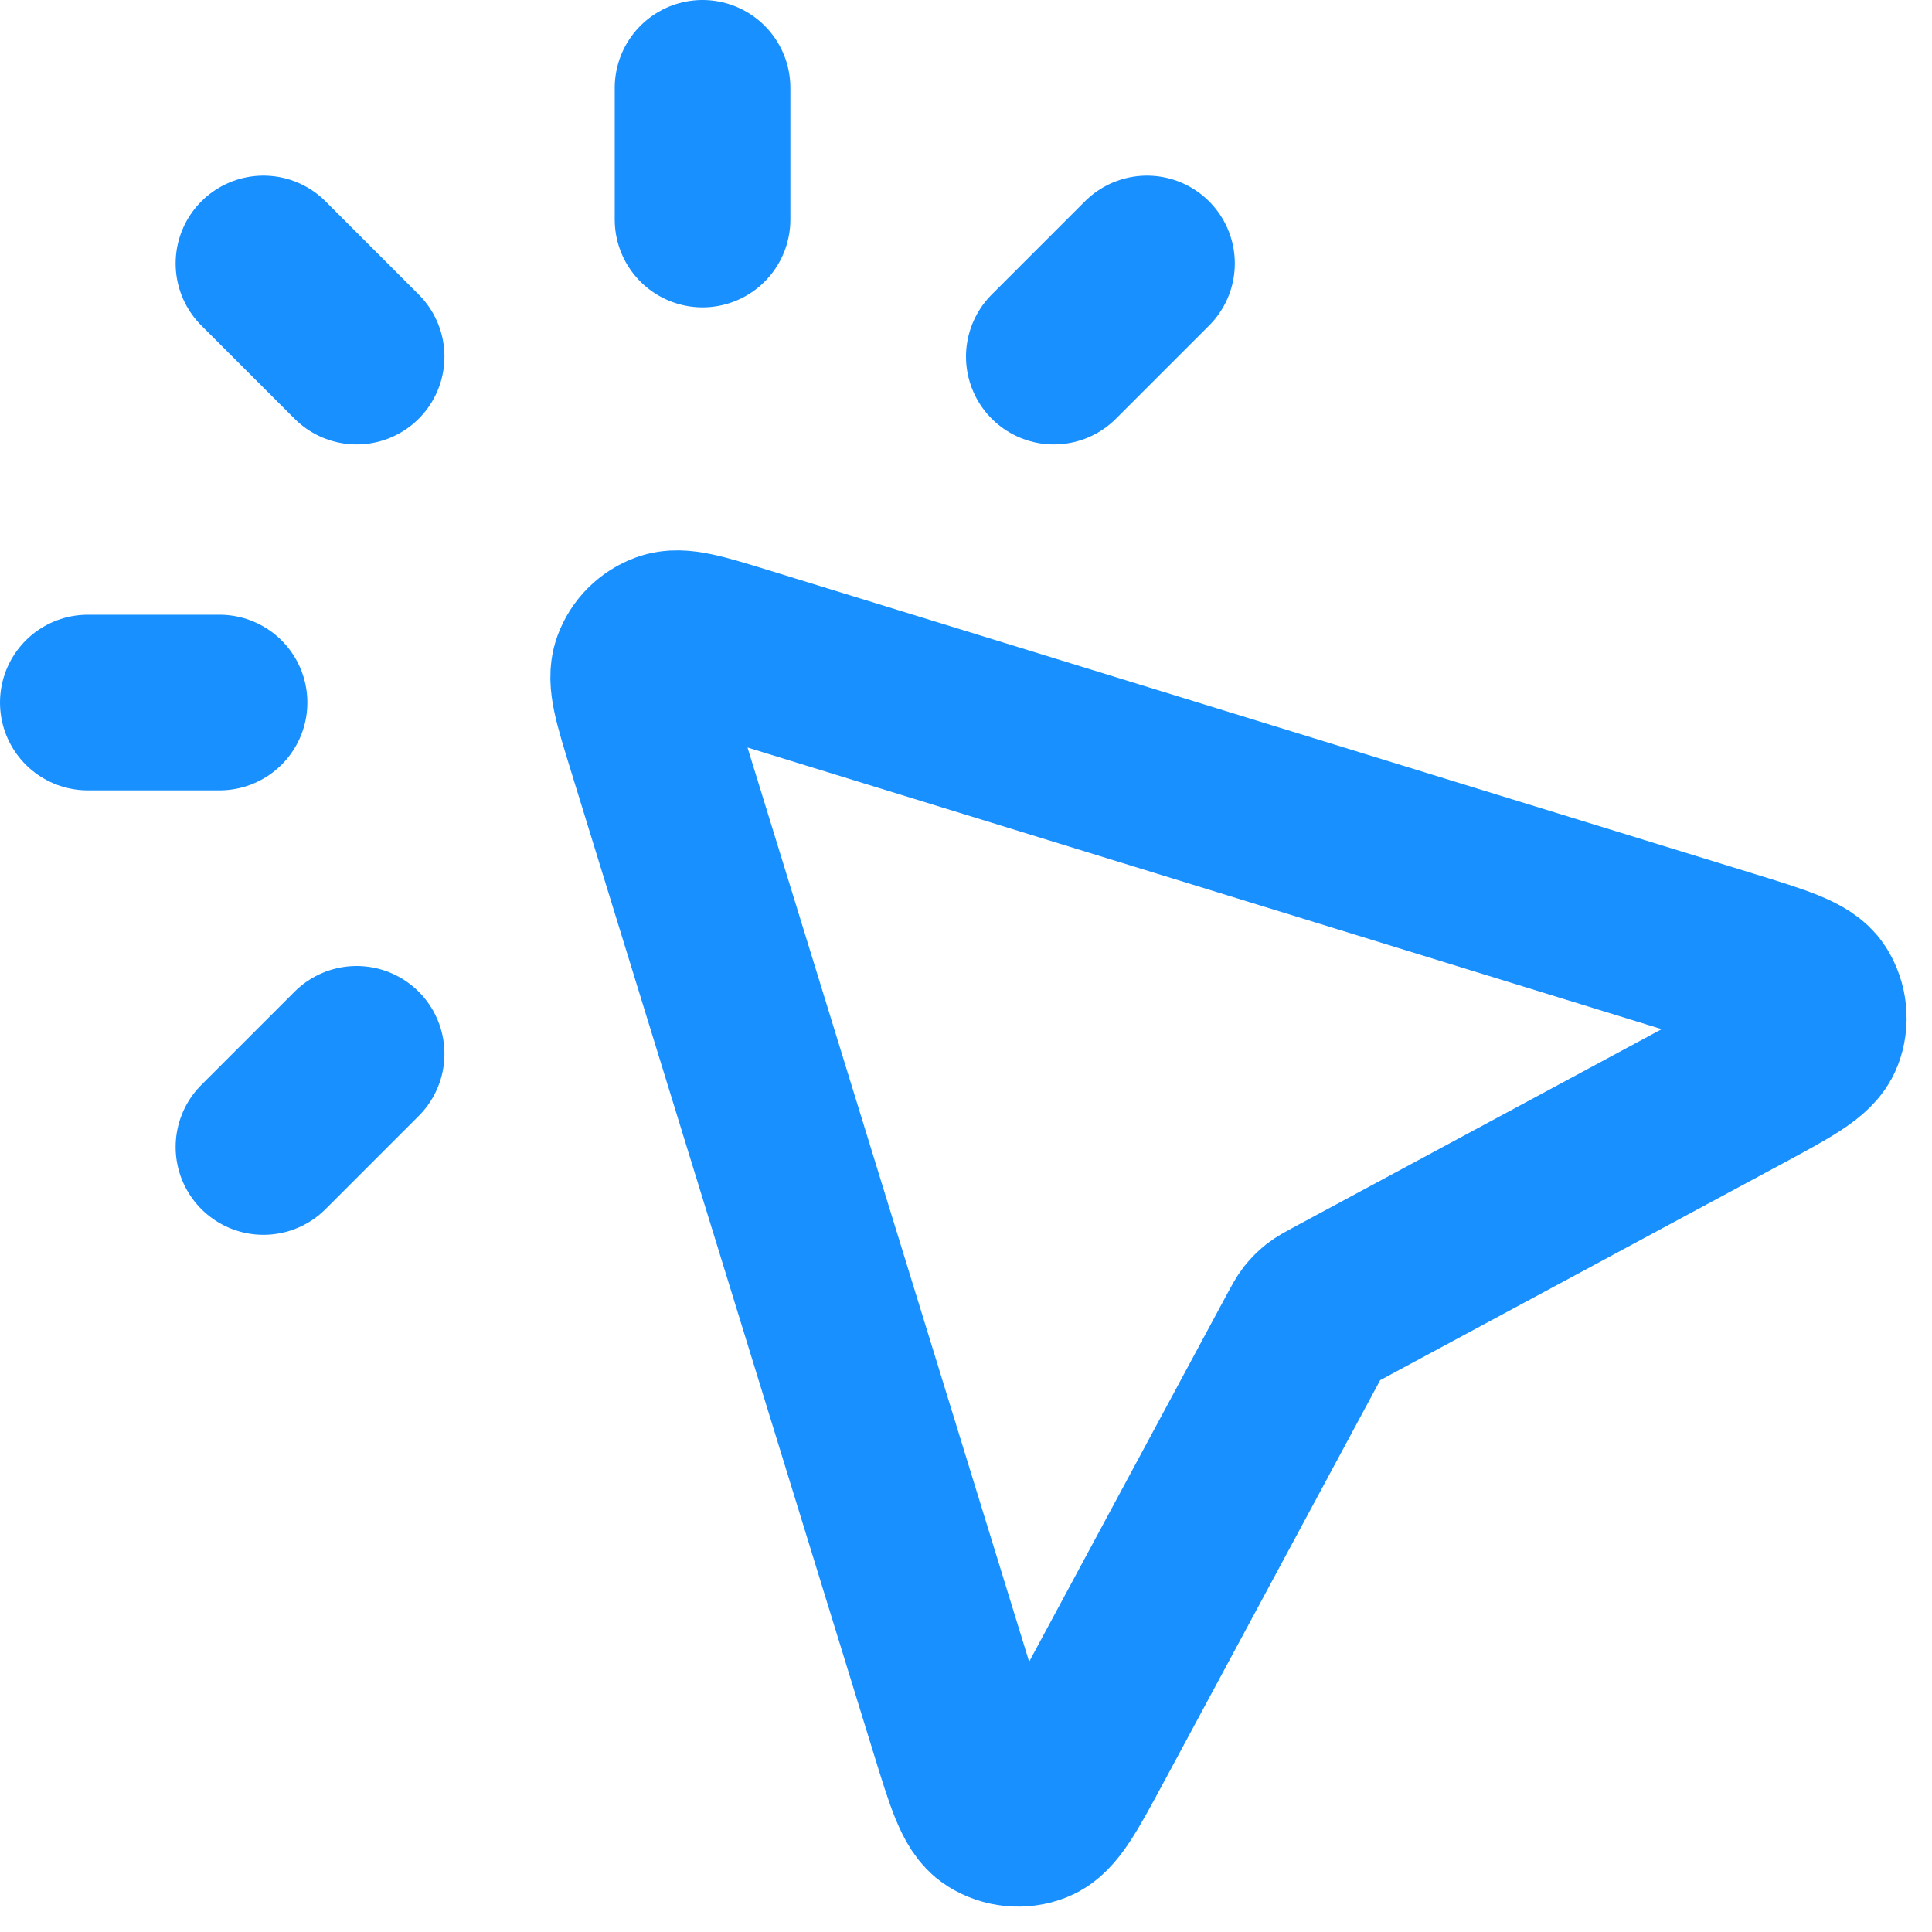 <?xml version="1.0" encoding="UTF-8"?>
<svg width="22px" height="22px" viewBox="0 0 22 22" version="1.1" xmlns="http://www.w3.org/2000/svg" xmlns:xlink="http://www.w3.org/1999/xlink">
    <title>形状</title>
    <g id="官网" stroke="none" stroke-width="1" fill="none" fill-rule="evenodd" stroke-linecap="round" stroke-linejoin="round">
        <g id="产品中心-功能拓展" transform="translate(-1019, -1715)" stroke="#1890FF" stroke-width="2">
            <g id="编组-3备份" transform="translate(978, 1431)">
                <g id="编组-2备份" transform="translate(0, 265)">
                    <g id="cursor-click-01.2" transform="translate(42, 20)">
                        <path d="M7,1.5 L7,0 M3.061,3.061 L2,2 M3.061,11 L2,12.061 M11,3.061 L12.061,2 M1.5,7 L0,7 M13.864,14.19 L11.373,18.817 C11.088,19.346 10.946,19.61 10.774,19.677 C10.626,19.735 10.459,19.718 10.324,19.633 C10.169,19.534 10.081,19.247 9.904,18.673 L6.445,7.445 C6.301,6.977 6.229,6.742 6.287,6.584 C6.337,6.446 6.446,6.337 6.584,6.287 C6.742,6.229 6.976,6.301 7.445,6.445 L18.673,9.904 C19.247,10.081 19.534,10.169 19.633,10.324 C19.718,10.459 19.735,10.626 19.677,10.774 C19.61,10.946 19.346,11.088 18.817,11.373 L14.19,13.864 C14.111,13.907 14.072,13.928 14.037,13.955 C14.007,13.979 13.979,14.007 13.955,14.037 C13.928,14.072 13.907,14.111 13.864,14.19 Z" id="形状"></path>
                    </g>
                </g>
            </g>
        </g>
    </g>
</svg>